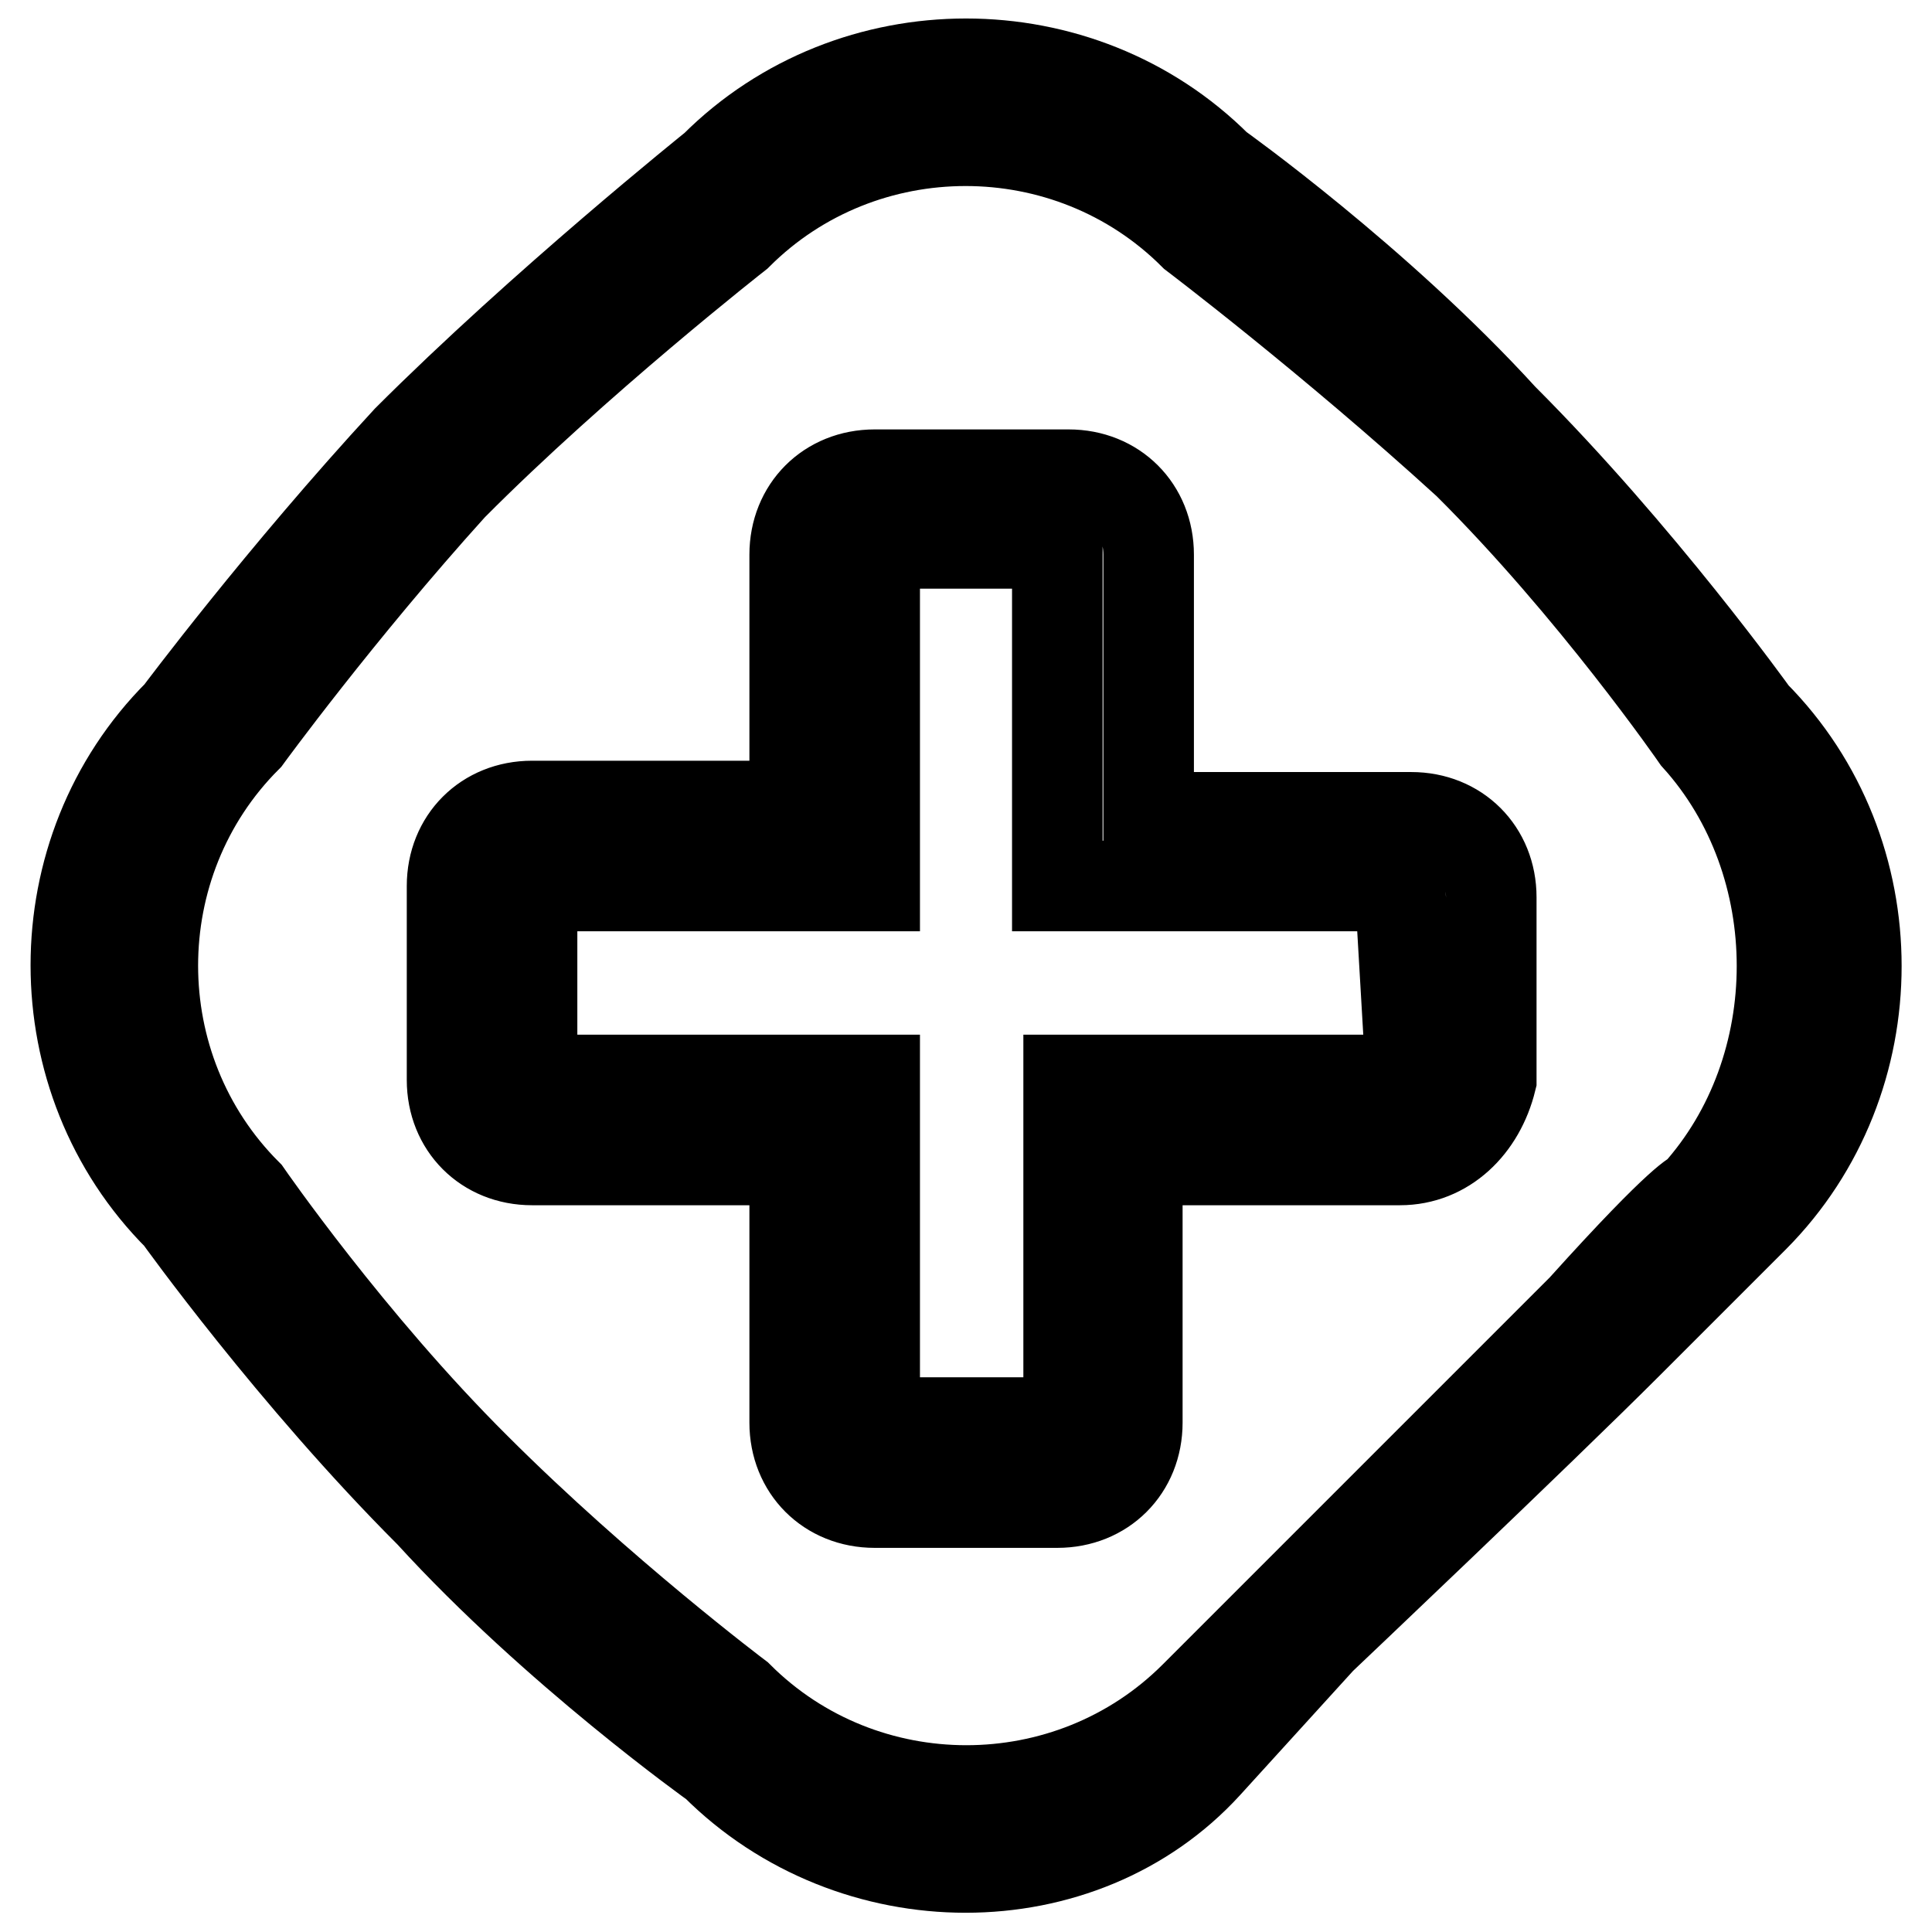 <?xml version="1.0" encoding="utf-8"?>
<!-- Svg Vector Icons : http://www.onlinewebfonts.com/icon -->
<!DOCTYPE svg PUBLIC "-//W3C//DTD SVG 1.1//EN" "http://www.w3.org/Graphics/SVG/1.1/DTD/svg11.dtd">
<svg version="1.1" xmlns="http://www.w3.org/2000/svg" xmlns:xlink="http://www.w3.org/1999/xlink" x="0px" y="0px" viewBox="0 0 256 256" enable-background="new 0 0 256 256" xml:space="preserve">
<g> <path stroke-width="12" fill-opacity="0" stroke="#000000"  d="M232.4,161.3l-16.6,16.6c-12.1,12.1-40.8,39.3-40.8,39.3l-15.1,16.6c-16.6,18.2-46.9,18.2-65.1,0 c0,0-21.2-15.1-37.8-33.3c-18.2-18.2-33.3-39.3-33.3-39.3c-18.2-18.2-18.2-48.4,0-66.6c0,0,13.6-18.2,30.3-36.3 C72,40.3,94.7,22.1,94.7,22.1c18.2-18.2,48.4-18.2,66.6,0c0,0,21.2,15.1,37.8,33.3c18.2,18.2,33.3,39.3,33.3,39.3 C250.5,112.9,250.5,143.1,232.4,161.3z M224.8,97.7c0,0-13.6-19.7-30.3-36.3c-18.2-16.6-36.3-30.3-36.3-30.3 c-16.6-16.6-43.9-16.6-60.5,0c0,0-21.2,16.6-37.8,33.3C44.8,81.1,32.7,97.7,32.7,97.7c-16.6,16.6-16.6,43.9,0,60.5 c0,0,13.6,19.7,30.3,36.3c16.6,16.6,34.8,30.3,34.8,30.3c16.6,16.6,43.9,16.6,60.5,0l15.1-15.1l36.3-36.3 c13.6-15.1,15.1-15.1,15.1-15.1C239.9,141.6,239.9,114.4,224.8,97.7z M185.5,153.7h-34.8v34.8c0,6.1-4.5,10.6-10.6,10.6h-24.2 c-6.1,0-10.6-4.5-10.6-10.6v-34.8H70.5c-6.1,0-10.6-4.5-10.6-10.6v-25.7c0-6.1,4.5-10.6,10.6-10.6h34.8V73.5 c0-6.1,4.5-10.6,10.6-10.6h25.7c6.1,0,10.6,4.5,10.6,10.6v34.8H187c6.1,0,10.6,4.5,10.6,10.6v24.2 C196.1,149.2,191.5,153.7,185.5,153.7z M185.5,117.4h-45.4V72h-24.2v45.4H70.5v25.7h45.4v45.4h25.7v-45.4H187L185.5,117.4z"/></g>
</svg>